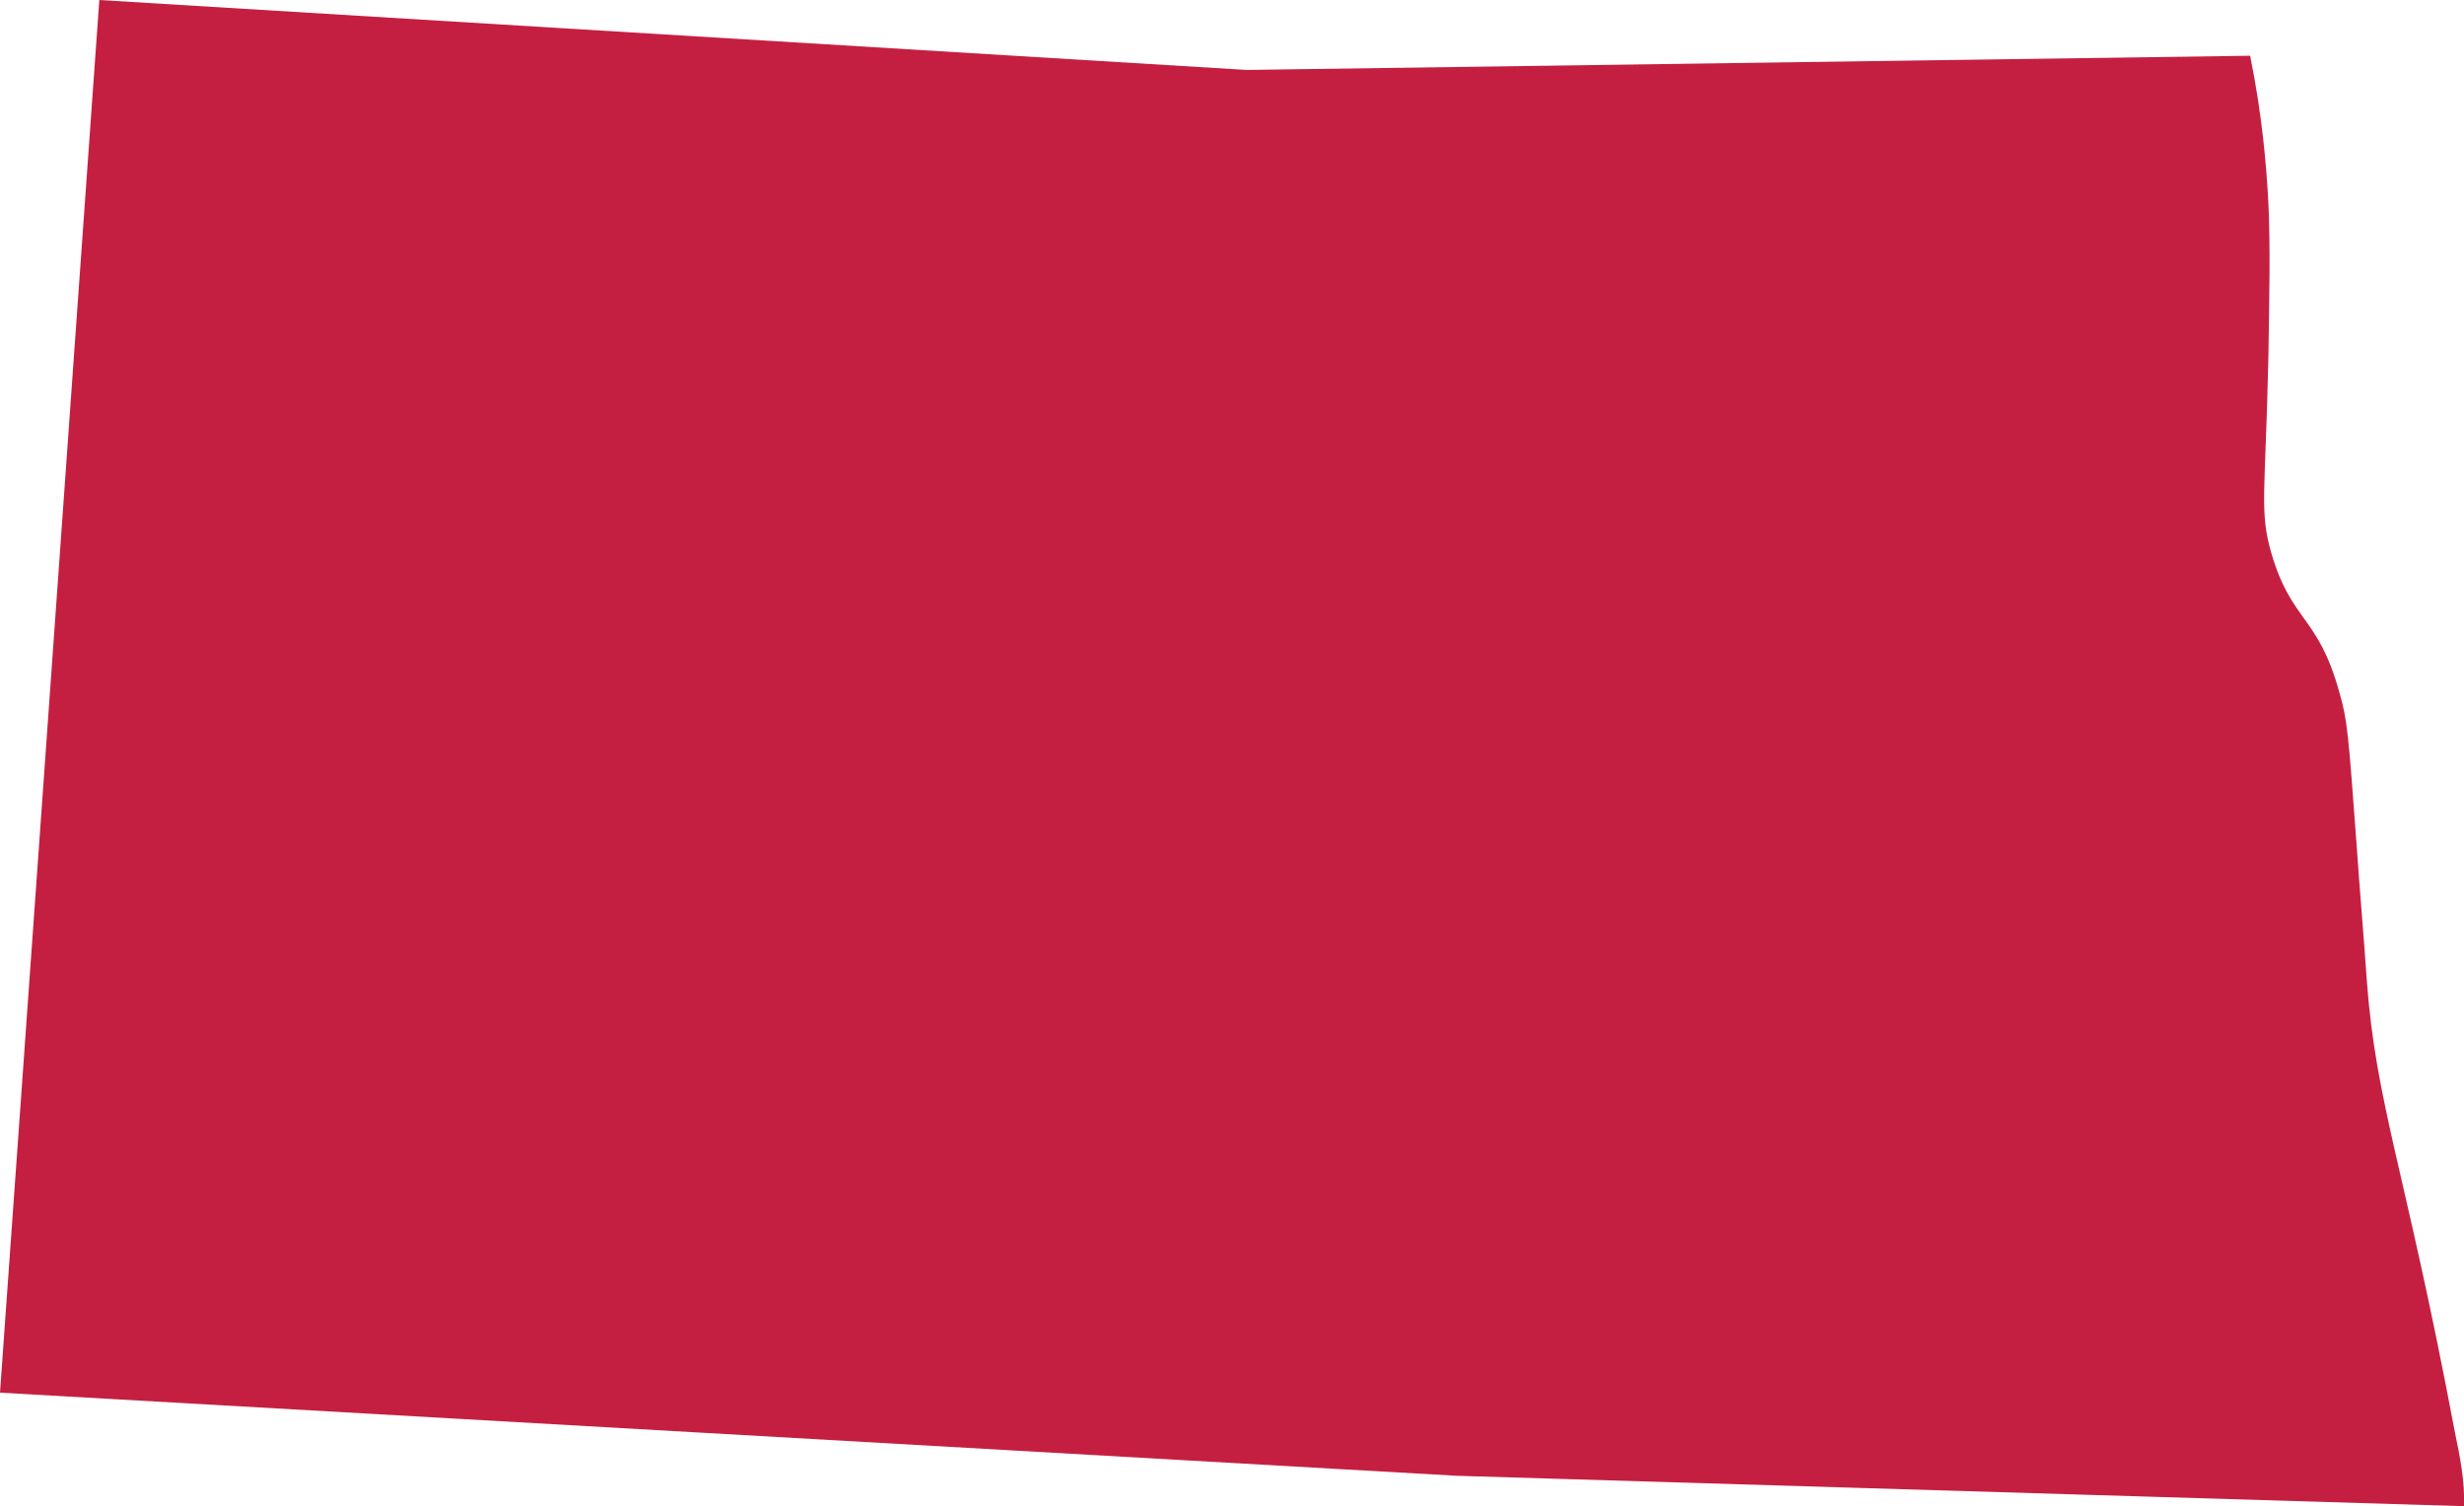 <?xml version="1.0" encoding="utf-8"?>
<!-- Generator: Adobe Illustrator 27.0.0, SVG Export Plug-In . SVG Version: 6.00 Build 0)  -->
<svg version="1.1" id="Layer_1" xmlns="http://www.w3.org/2000/svg" xmlns:xlink="http://www.w3.org/1999/xlink" x="0px" y="0px"
	 viewBox="0 0 243.1 148.6" style="enable-background:new 0 0 243.1 148.6;" xml:space="preserve">
<style type="text/css">
	.st0{fill:#C41F41;}
</style>
<path class="st0" d="M243.1,148.6c0.1-2.4-0.4-4.9-0.9-7.3c-4.9-26-7.8-32.3-8.7-44.7c-0.3-4.4-0.7-8.9-1-13.3
	c-0.8-10.8-0.9-12.3-1.7-15c-2.1-7.6-4.7-6.9-6.7-13.7c-1.2-4.2-0.6-5.7-0.3-19.3c0.1-6.4,0.2-11,0-15.3c-0.2-3.7-0.6-8.6-1.8-14.5
	L123,6.9L9.8,0L0,137.4l143.7,8.2L243.1,148.6z"/>
</svg>
